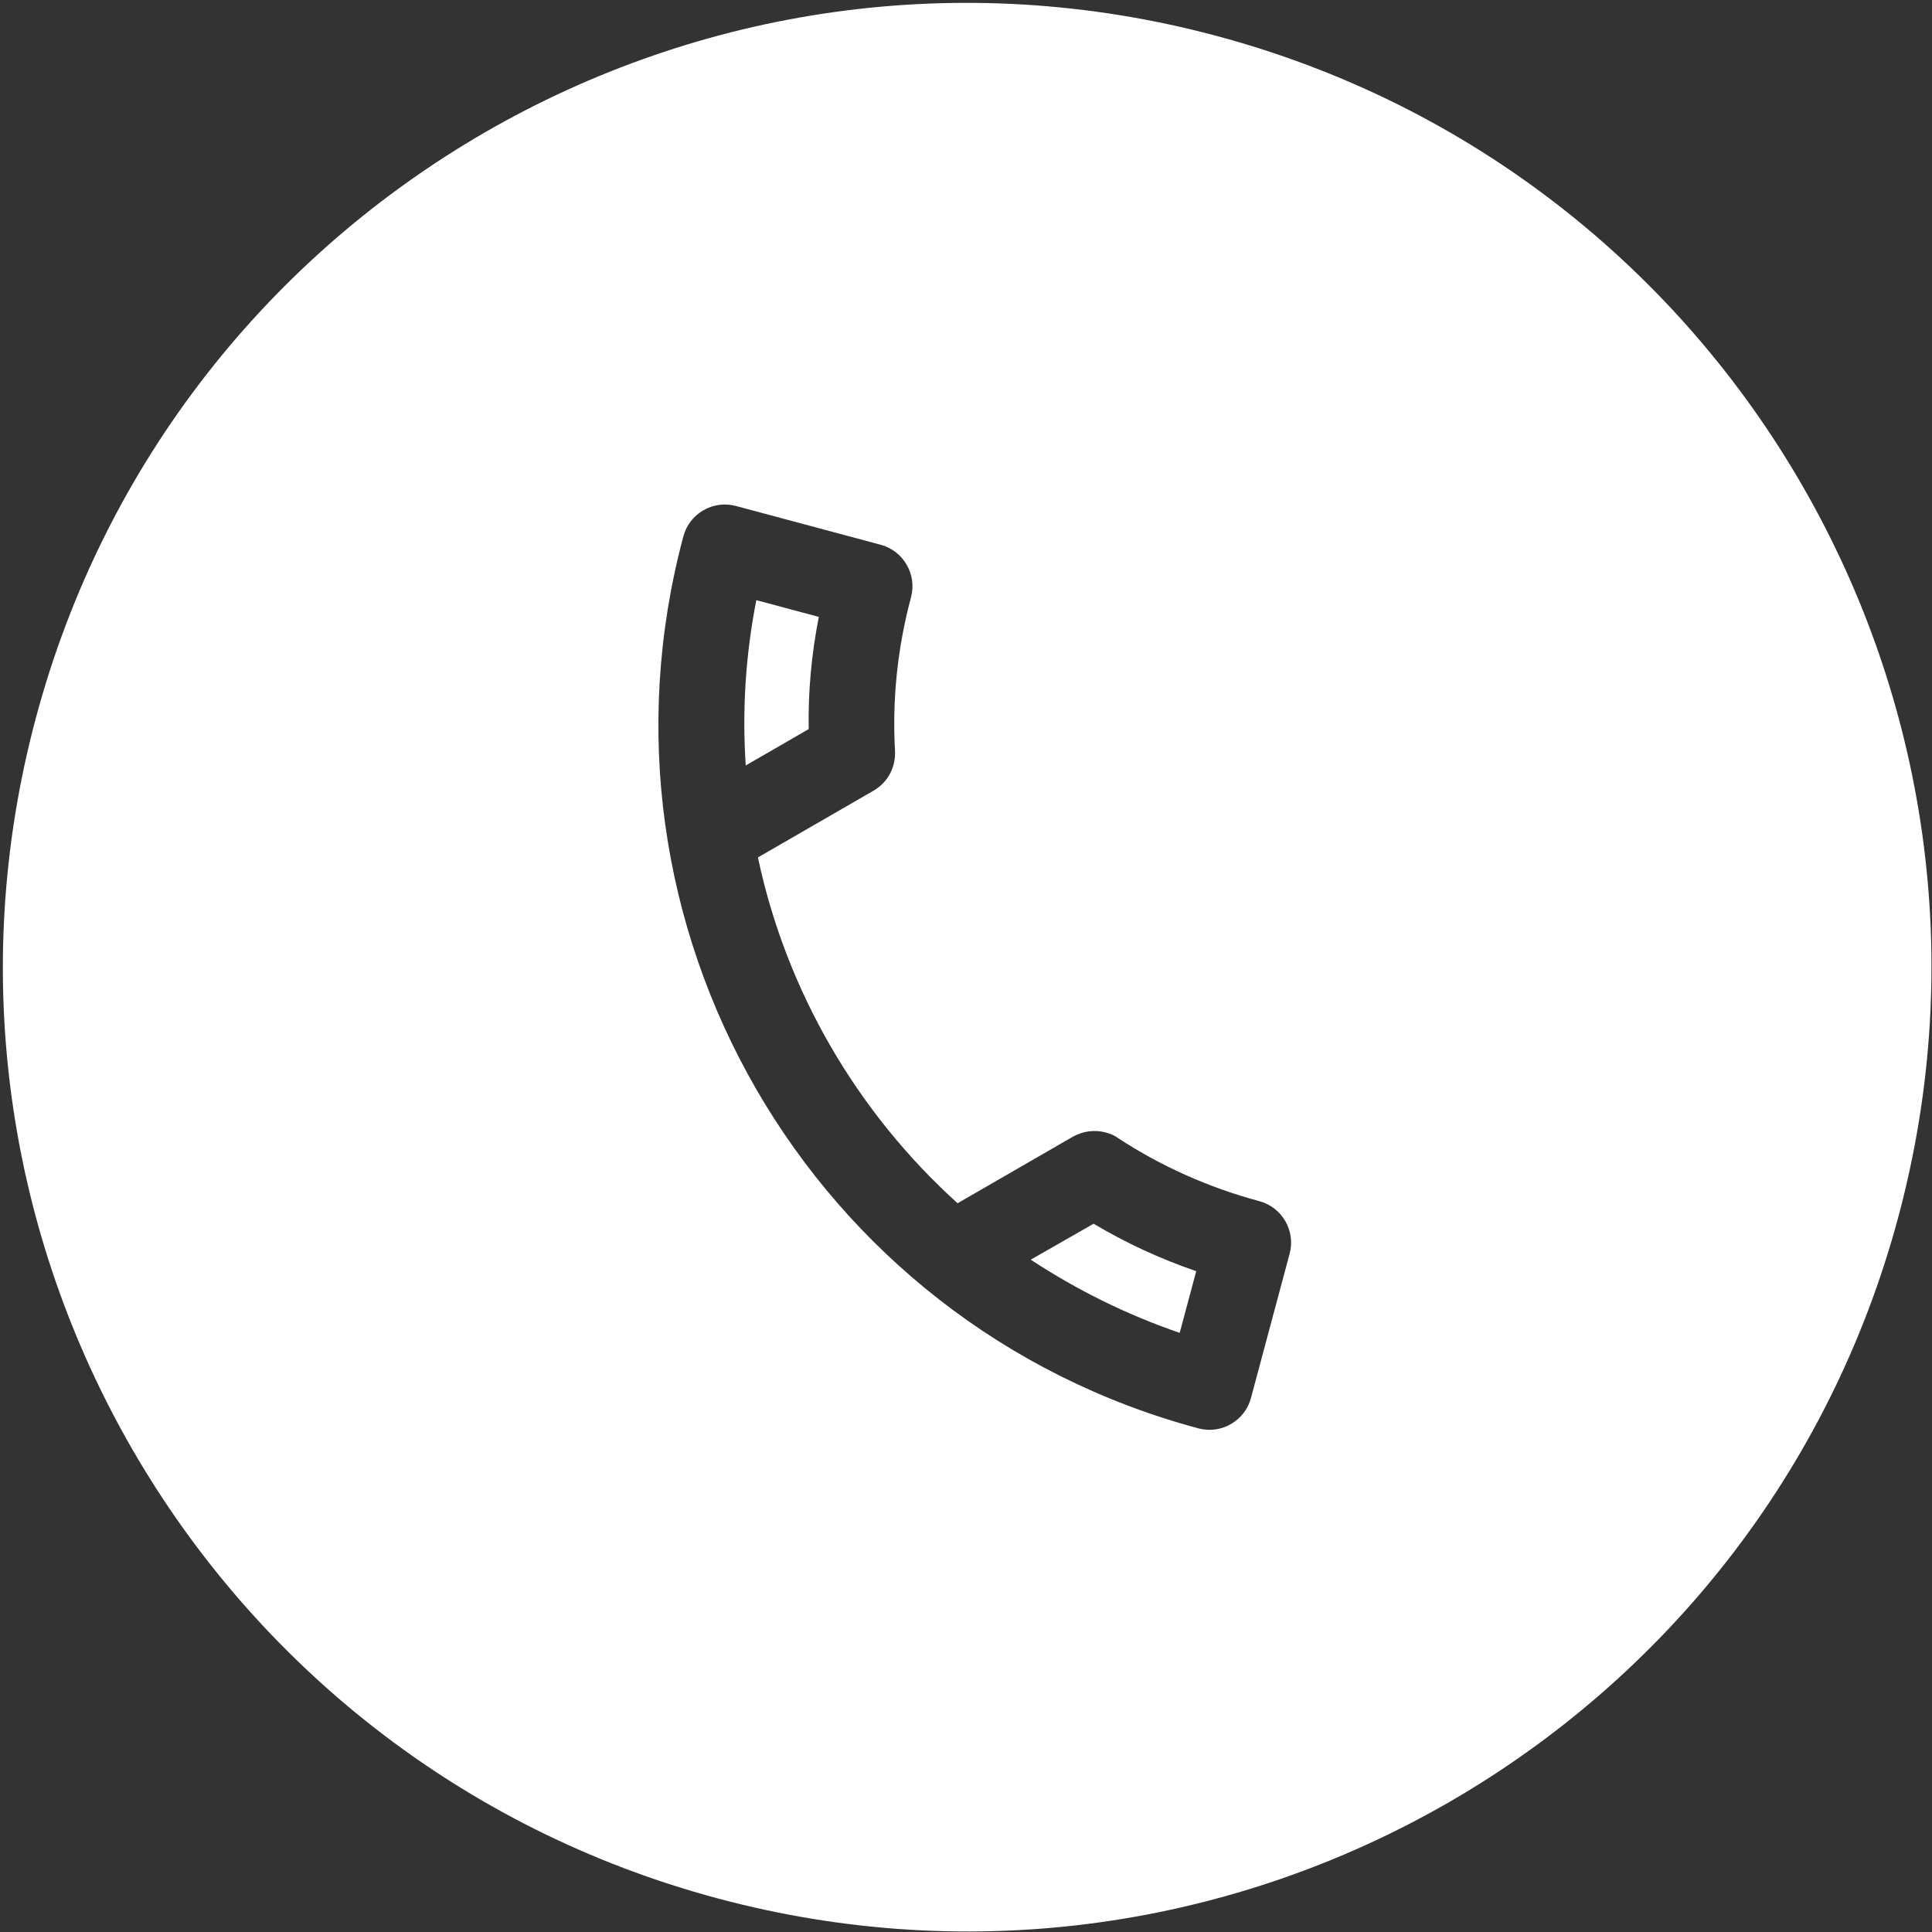 <?xml version="1.0" encoding="UTF-8"?> <svg xmlns="http://www.w3.org/2000/svg" width="668" height="668" viewBox="0 0 668 668" fill="none"><rect x="0" y="0" width="668" height="668" fill="#333333" stroke="none"/><path fill-rule="evenodd" clip-rule="evenodd" d="M248.131 656.38C70.311 608.733 -35.218 425.952 12.429 248.131C60.076 70.309 242.857 -35.218 420.677 12.429C598.499 60.076 704.027 242.855 656.379 420.677C608.732 598.498 425.953 704.027 248.131 656.38ZM304.518 188.36L254.432 174.939C246.563 172.831 238.398 177.545 236.289 185.415C200.284 319.787 280.003 457.865 414.375 493.869C422.245 495.978 430.41 491.264 432.519 483.395L445.902 433.45C448.01 425.581 443.296 417.416 435.426 415.307C417.681 410.553 401.133 403.051 386.524 393.463C385.245 392.506 383.713 391.94 382.28 391.556C378.561 390.56 374.597 391.033 371.01 392.985L331.091 416.032C296.153 384.432 271.811 342.479 262.056 296.46L301.975 273.413C307.053 270.481 309.695 265.208 309.463 259.776C308.461 242.33 310.199 224.391 314.992 206.504C317.101 198.633 312.387 190.468 304.518 188.36ZM279.619 252.087C279.37 239.29 280.558 226.265 283.111 213.299L261.503 207.509C257.73 226.743 256.582 245.914 257.847 264.657L279.619 252.087ZM413.6 439.52C401.238 435.286 389.363 429.806 378.121 423.112L356.384 435.539C372.166 445.904 389.343 454.492 407.887 460.842L413.6 439.52Z" fill="white"></path></svg> 